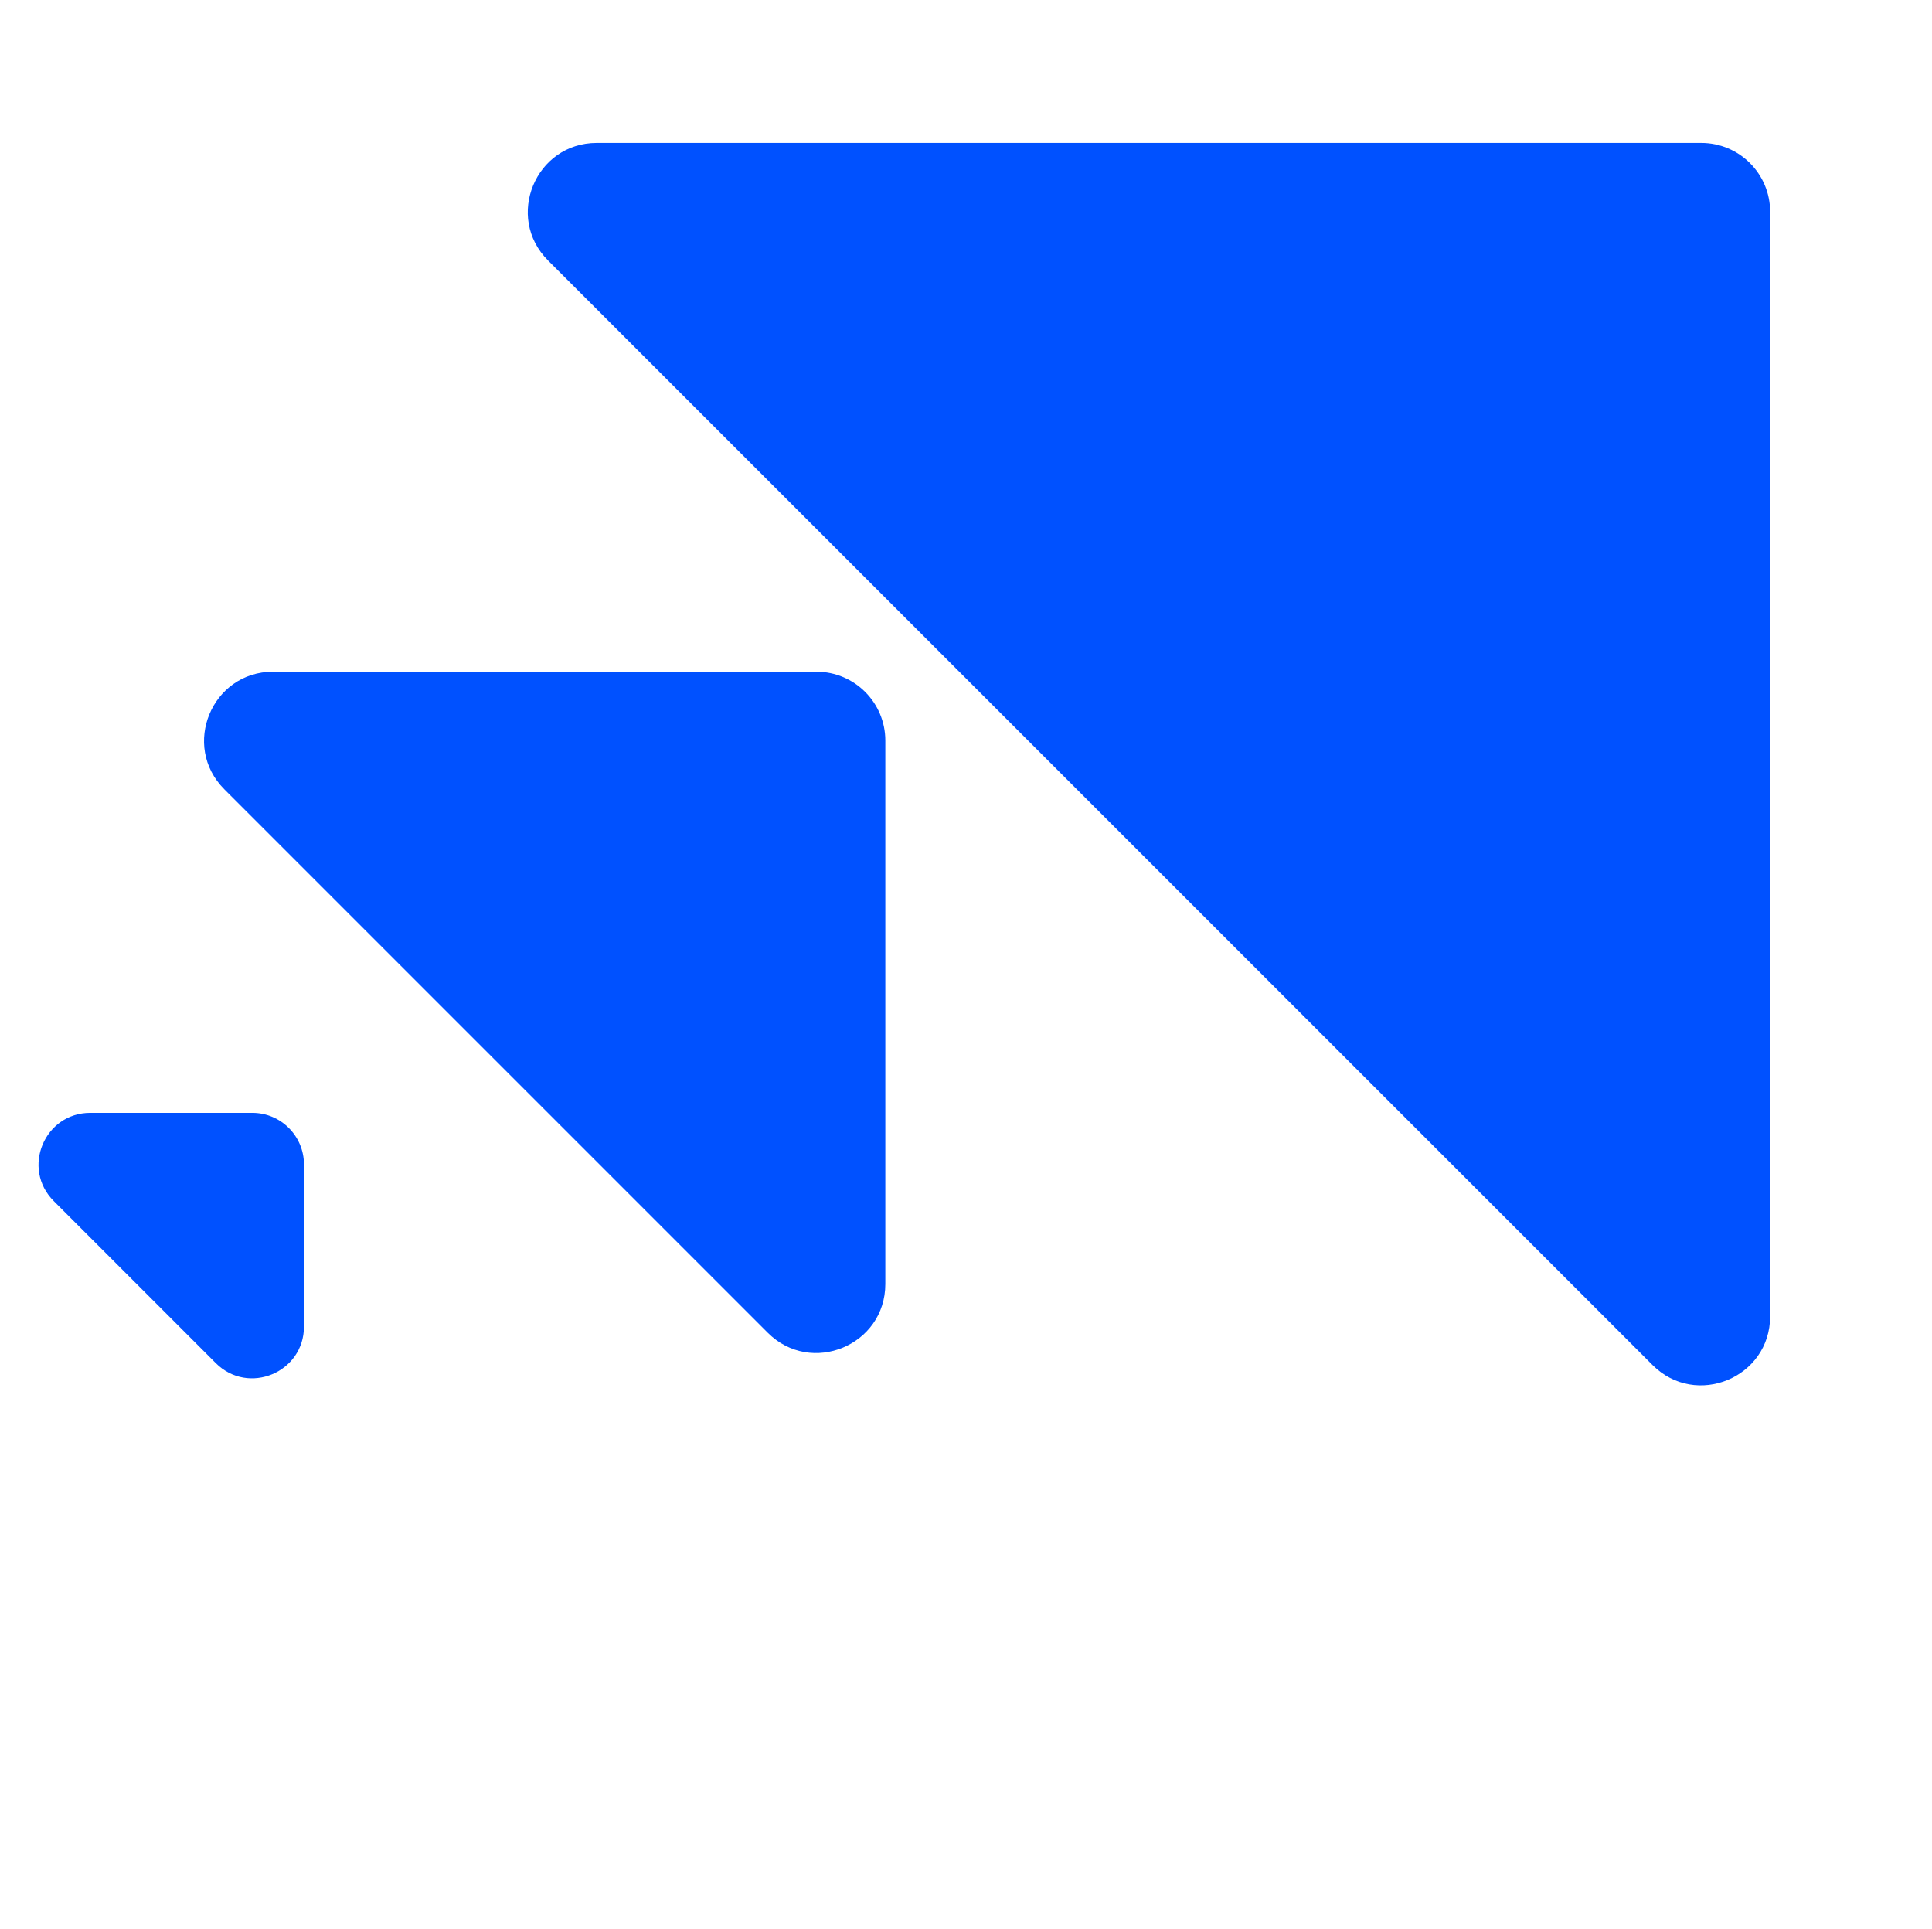<?xml version="1.0" encoding="UTF-8"?> <svg xmlns="http://www.w3.org/2000/svg" width="561" height="560" viewBox="0 0 561 560" fill="none"> <mask id="mask0" mask-type="alpha" maskUnits="userSpaceOnUse" x="0" y="0" width="561" height="560"> <rect width="561" height="560" rx="10" fill="#C7E7FF"></rect> </mask> <g mask="url(#mask0)"> <path d="M493.999 41.499C505.045 41.499 513.999 50.454 513.999 61.499L513.998 382.213C513.998 400.031 492.455 408.954 479.856 396.355L159.142 75.641C146.543 63.042 155.466 41.499 173.284 41.499L493.999 41.499Z" fill="#0051FF"></path> <path d="M237.074 195.037C248.12 195.037 257.074 203.991 257.074 215.037L257.074 372.827C257.074 390.645 235.531 399.568 222.932 386.969L65.142 229.179C52.543 216.58 61.466 195.037 79.284 195.037L237.074 195.037Z" fill="#0051FF"></path> <path d="M73.261 323.131C81.545 323.131 88.261 329.846 88.261 338.131L88.261 385.178C88.261 398.542 72.104 405.235 62.654 395.785L15.606 348.737C6.157 339.288 12.849 323.131 26.213 323.131L73.261 323.131Z" fill="#0051FF"></path> </g> </svg> 